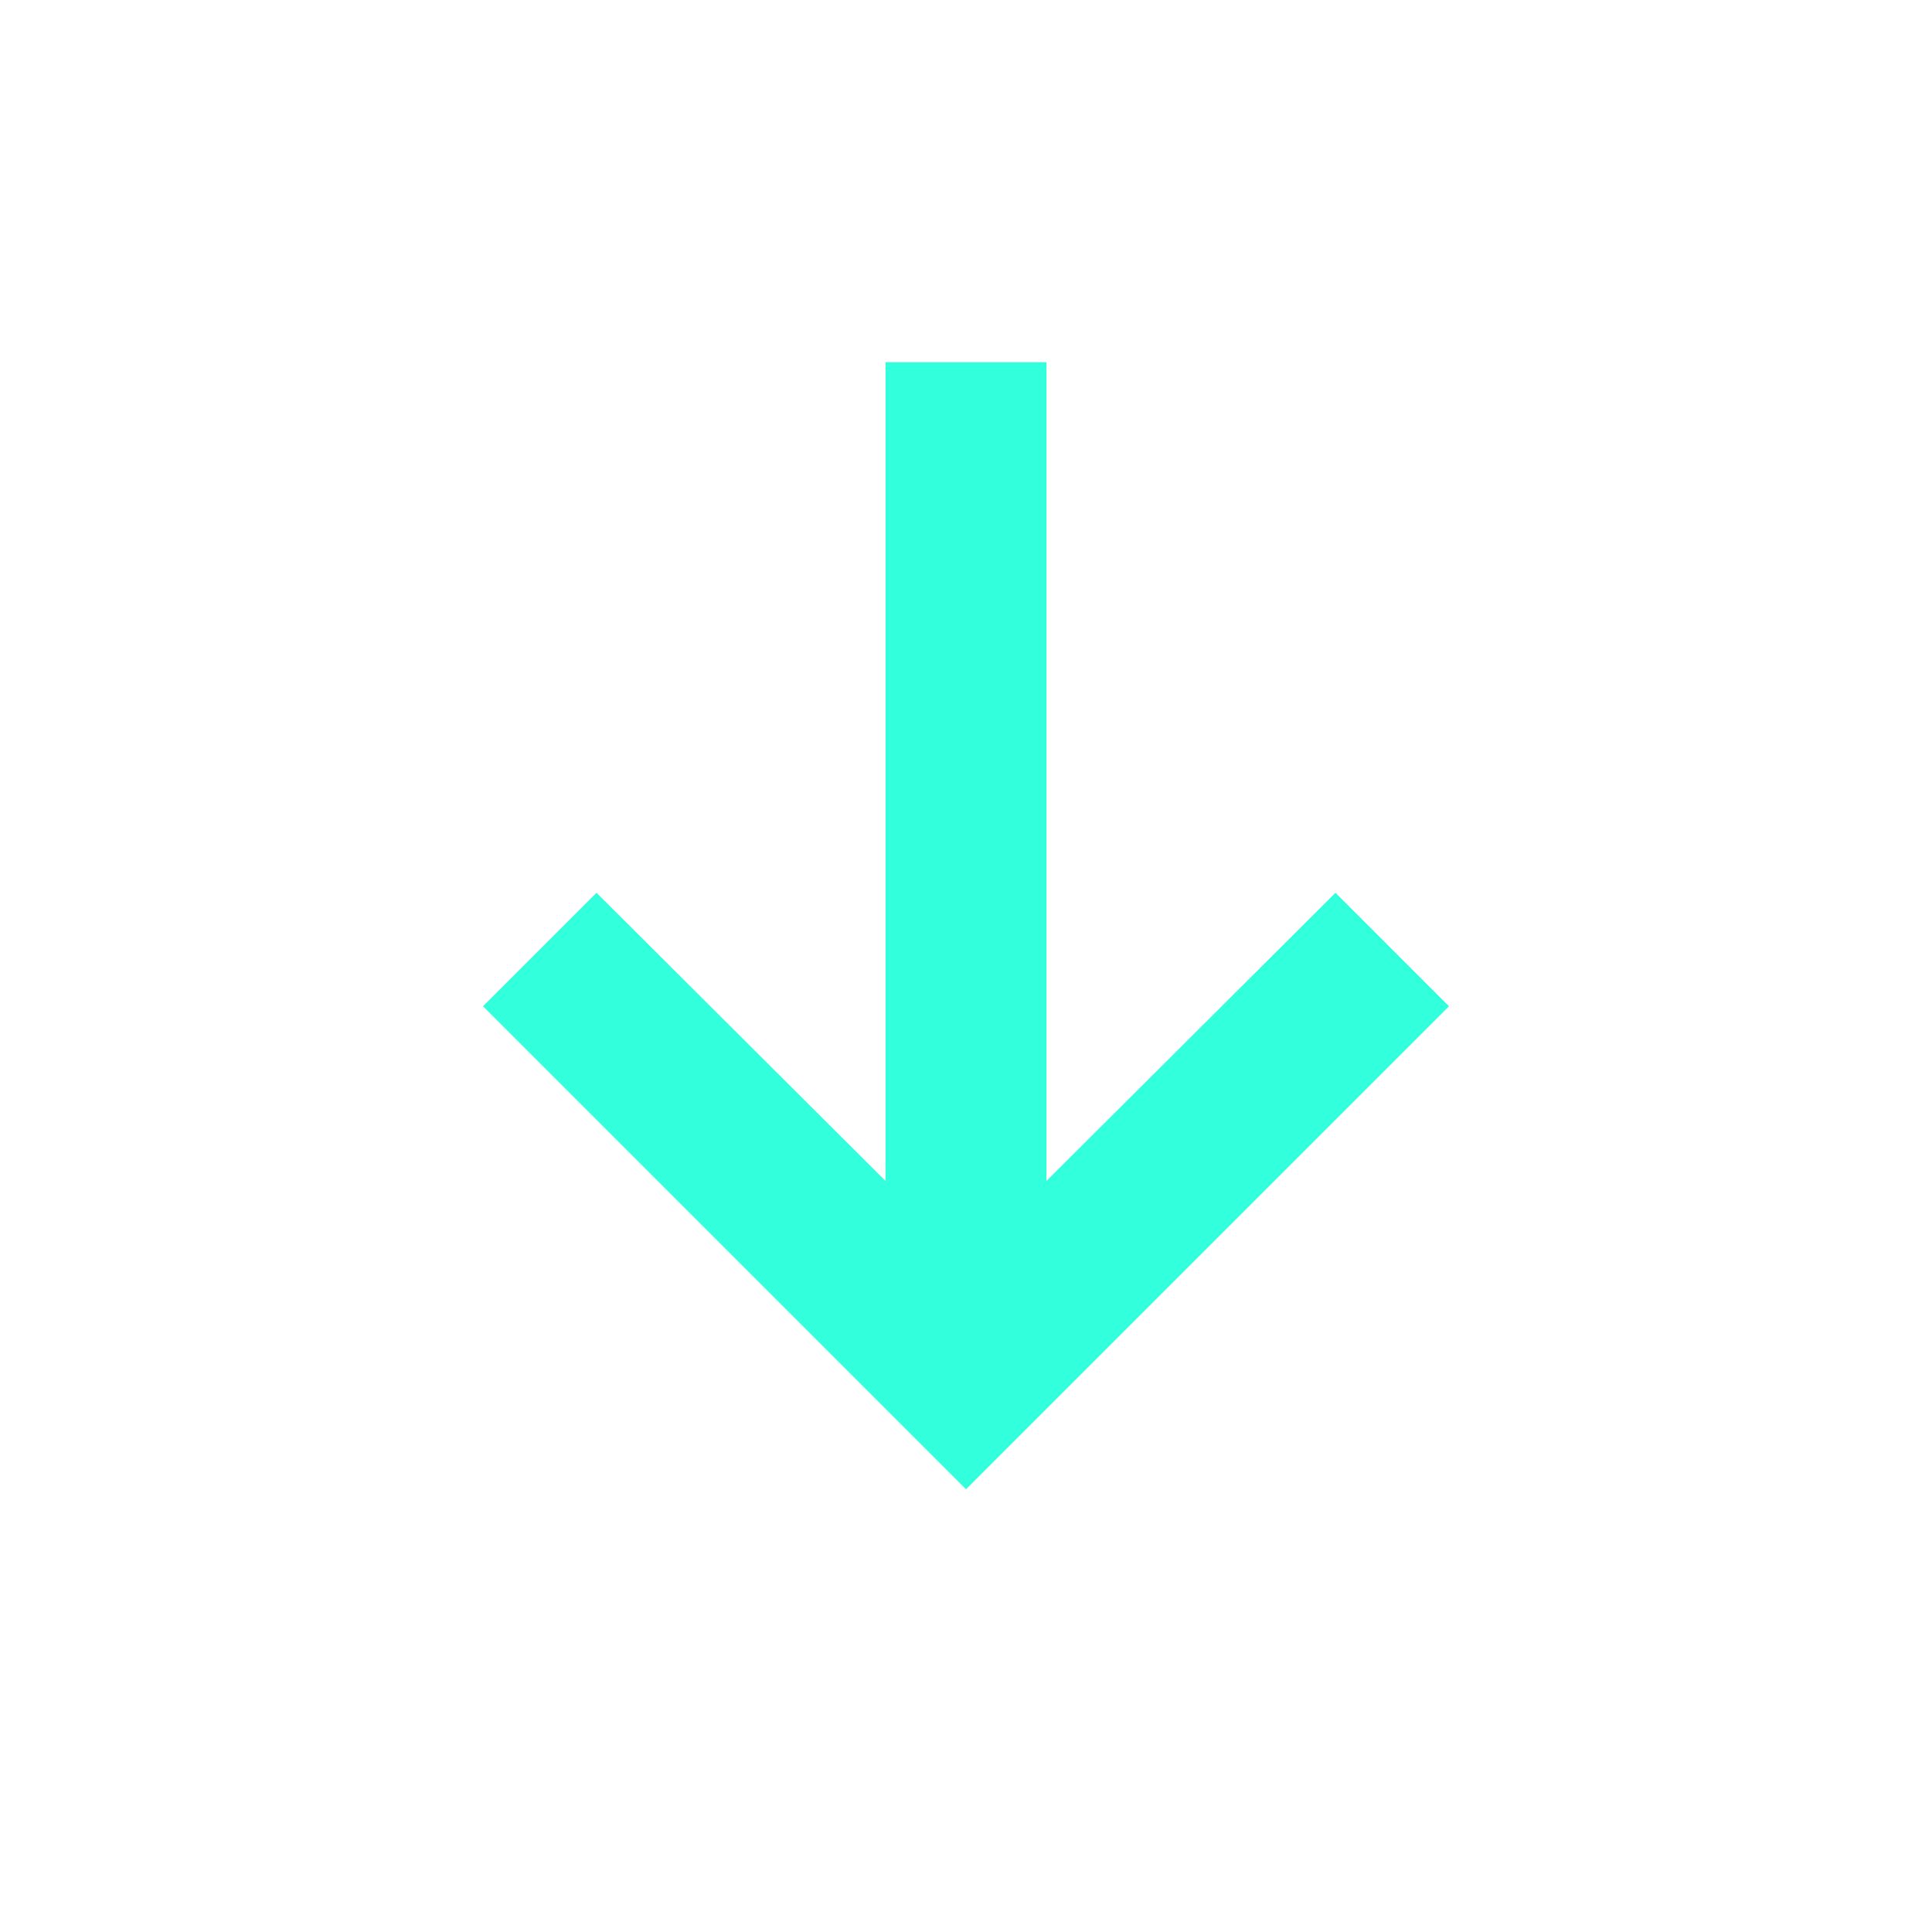 <svg xmlns="http://www.w3.org/2000/svg" width="20" height="20" viewBox="0 0 20 20" fill="none">
    <path d="M10.833 12.225L13.825 9.242L15 10.417L10 15.417L5 10.417L6.175 9.242L9.167 12.225L9.167 3.75L10.833 3.75L10.833 12.225Z" fill="#32FFDC"/>
</svg>